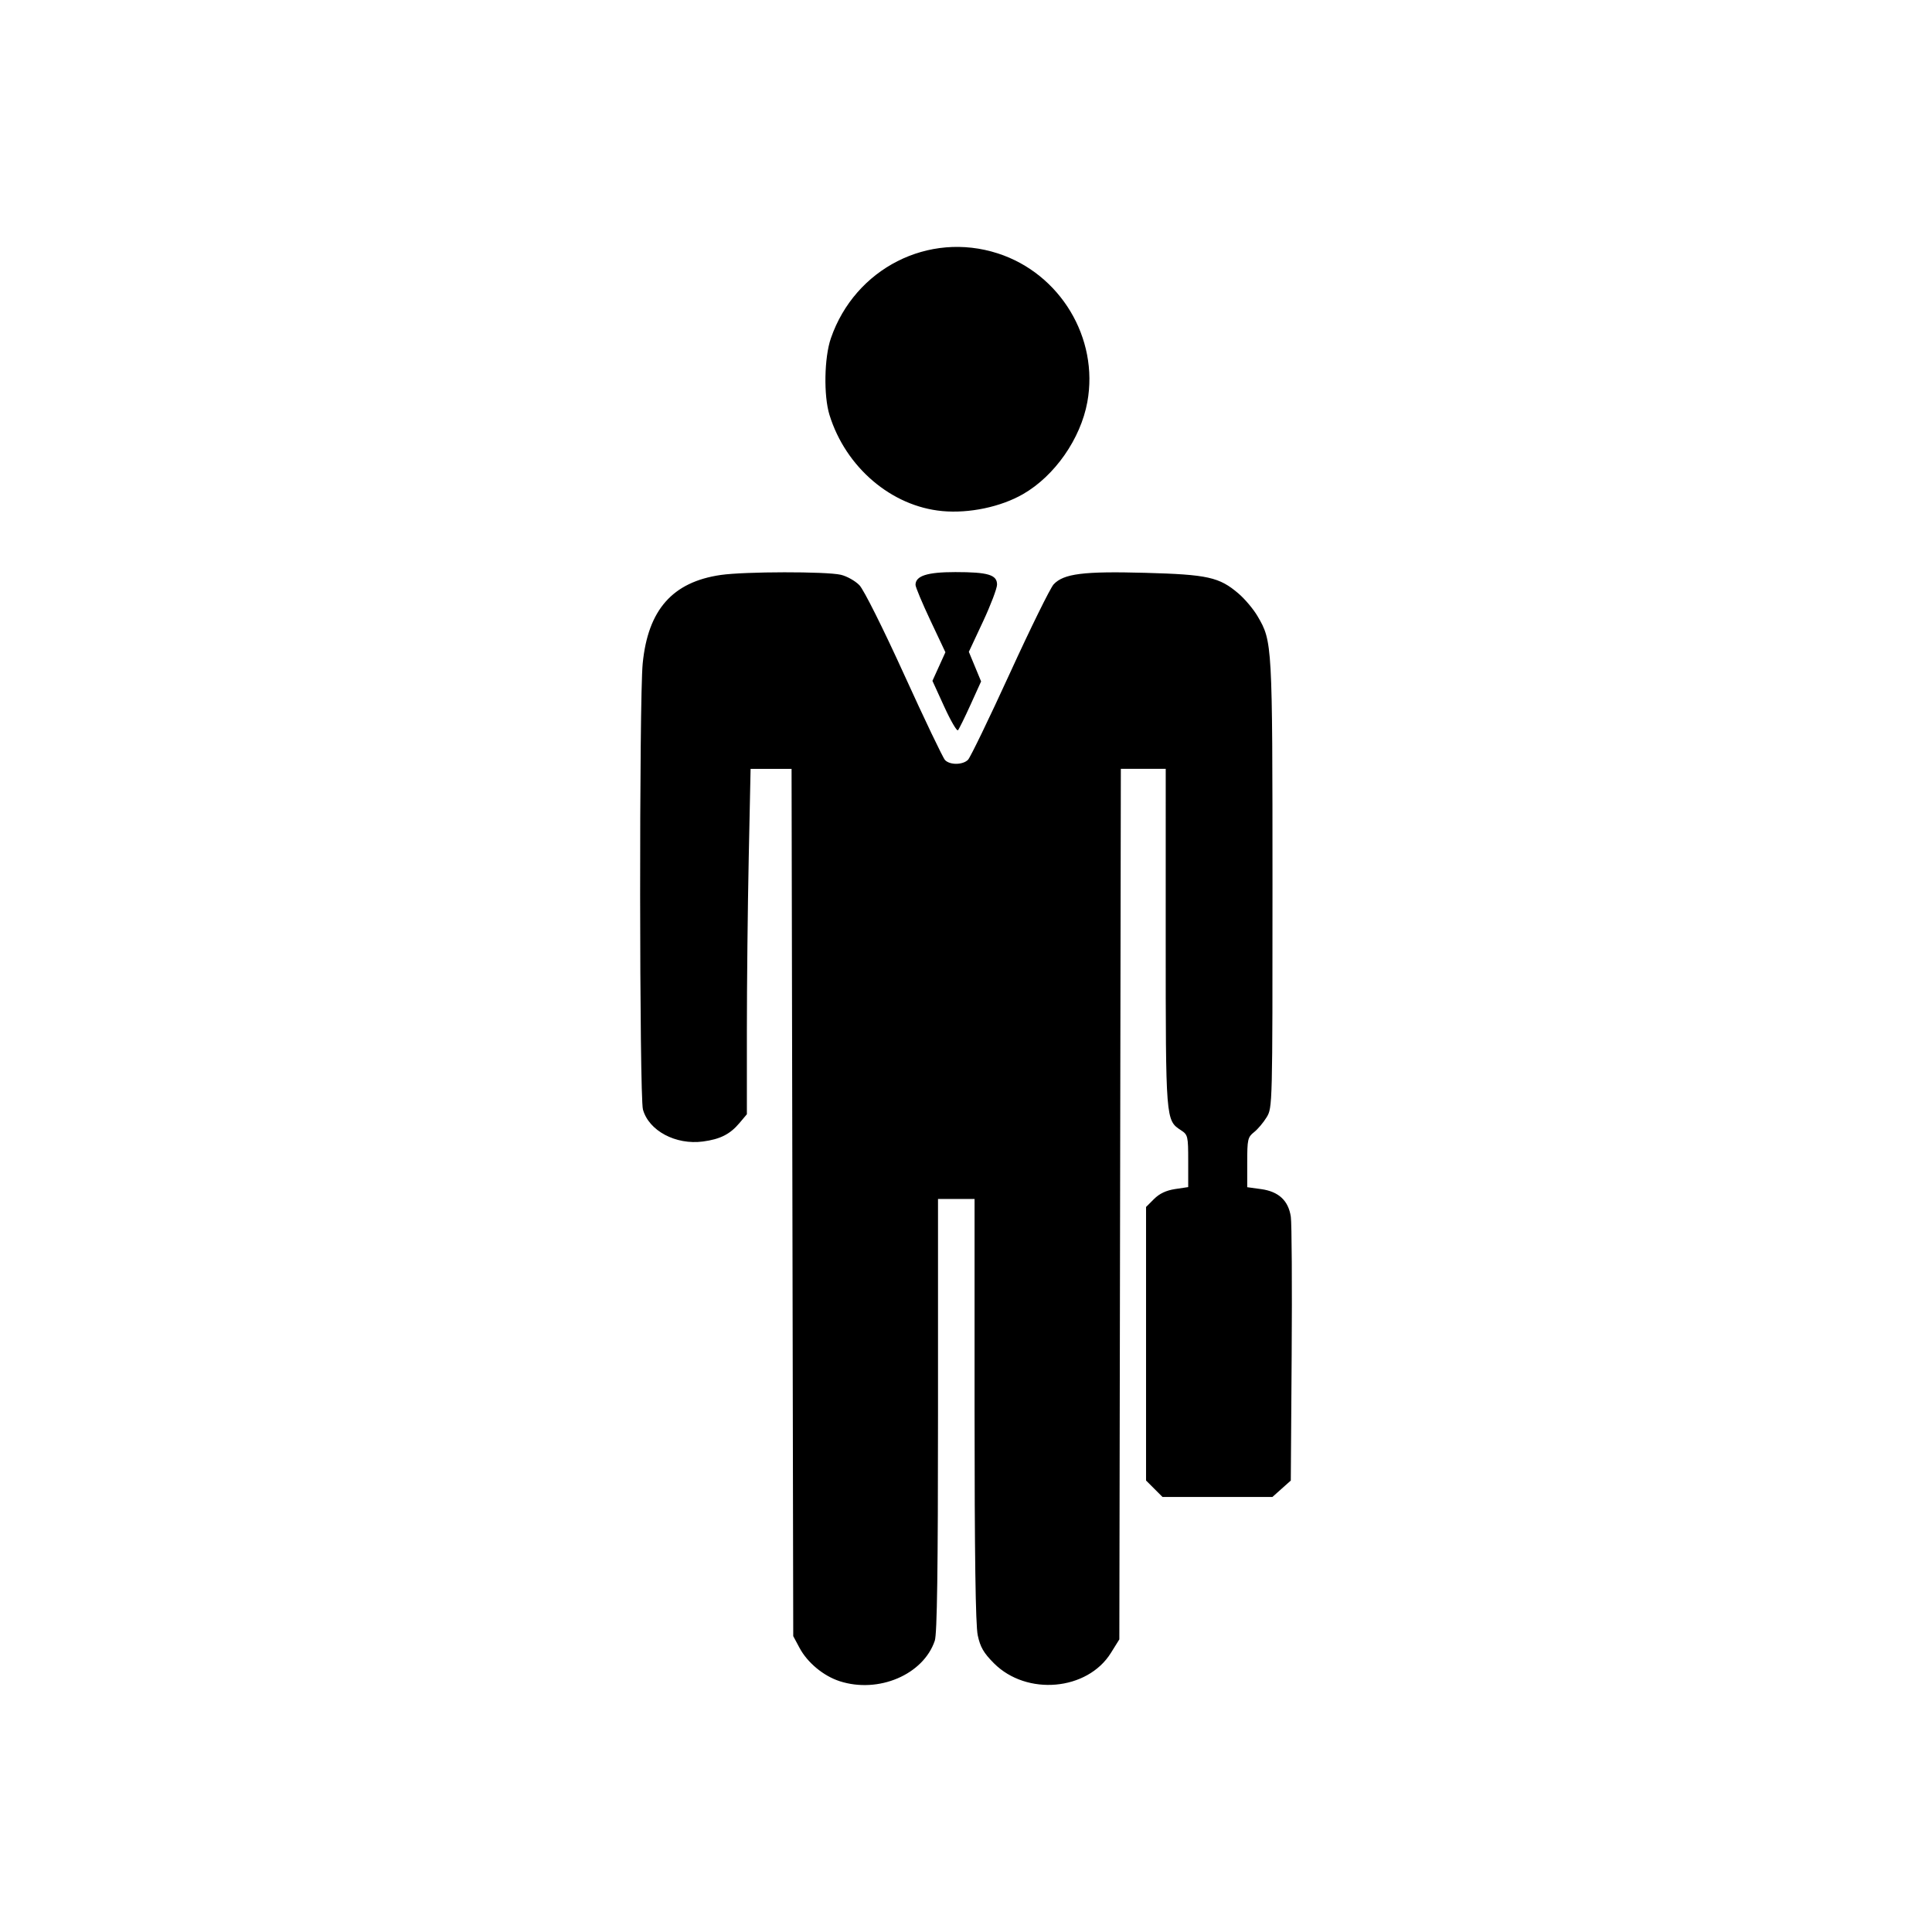 <?xml version="1.0" encoding="UTF-8"?>
<!-- Uploaded to: SVG Repo, www.svgrepo.com, Generator: SVG Repo Mixer Tools -->
<svg fill="#000000" width="800px" height="800px" version="1.1" viewBox="144 144 512 512" xmlns="http://www.w3.org/2000/svg">
 <path d="m366.51 589.53c-4.301-1.395-8.539-4.914-10.637-8.844l-1.656-3.094-0.445-229.83h-10.859l-0.492 23.59c-0.27 12.973-0.492 33.566-0.492 45.762v22.172l-1.953 2.32c-2.508 2.981-5.109 4.297-9.684 4.906-7.215 0.957-14.34-2.84-15.906-8.477-0.949-3.422-1.012-108.61-0.066-118.21 1.398-14.234 7.902-21.602 20.691-23.453 6.348-0.918 27.918-0.949 31.809-0.051 1.602 0.371 3.828 1.621 4.941 2.777 1.156 1.199 6.246 11.371 11.859 23.703 5.406 11.883 10.277 22.066 10.824 22.629 1.309 1.352 4.699 1.309 6.086-0.078 0.605-0.605 5.606-10.938 11.105-22.953s10.719-22.609 11.594-23.543c2.664-2.836 7.898-3.496 24.23-3.051 16.602 0.453 19.66 1.133 24.758 5.492 1.691 1.445 3.961 4.144 5.043 5.996 3.93 6.707 3.953 7.102 3.961 71.008 0.008 58.789-0.004 59.246-1.551 61.785-0.855 1.406-2.363 3.191-3.352 3.965-1.648 1.297-1.793 1.926-1.793 7.988v6.582l3.688 0.508c4.652 0.641 7.242 3.055 7.867 7.336 0.25 1.707 0.348 18.129 0.223 36.5l-0.23 33.398-4.867 4.344-14.562 0.004h-14.574l-2.176-2.18-2.18-2.176v-72.492l2.113-2.113c1.434-1.434 3.231-2.281 5.586-2.637l3.473-0.52v-6.906c0-6.606-0.086-6.961-1.926-8.168-4.039-2.648-4.035-2.578-4.035-51.035l0.004-44.73h-11.895l-0.398 230.7-2.234 3.586c-6.246 10.023-22.332 11.445-31.004 2.742-2.727-2.738-3.625-4.289-4.289-7.414-0.578-2.727-0.84-21.215-0.84-59.785v-55.836h-9.688v57.254c0 40.82-0.242 57.98-0.848 59.785-3.016 9.008-14.93 14.082-25.227 10.746zm27.715-258.27-3.121-6.828 3.438-7.578-3.961-8.395c-2.176-4.617-3.961-8.875-3.961-9.461 0-2.394 3.09-3.387 10.547-3.387 8.672 0 11.059 0.715 11.059 3.305 0 1.02-1.684 5.445-3.738 9.84l-3.738 7.988 3.25 7.844-2.805 6.184c-1.543 3.402-3.039 6.438-3.328 6.75-0.289 0.309-1.93-2.508-3.644-6.266zm-0.52-51.82c-13.457-1.25-25.582-11.586-29.883-25.473-1.578-5.098-1.395-15.207 0.367-20.316 6.391-18.531 25.895-28.441 44.262-22.492 16.523 5.352 26.805 22.438 23.703 39.383-1.785 9.75-8.629 19.555-17.023 24.395-5.906 3.402-14.301 5.168-21.426 4.504z"/>
</svg>
